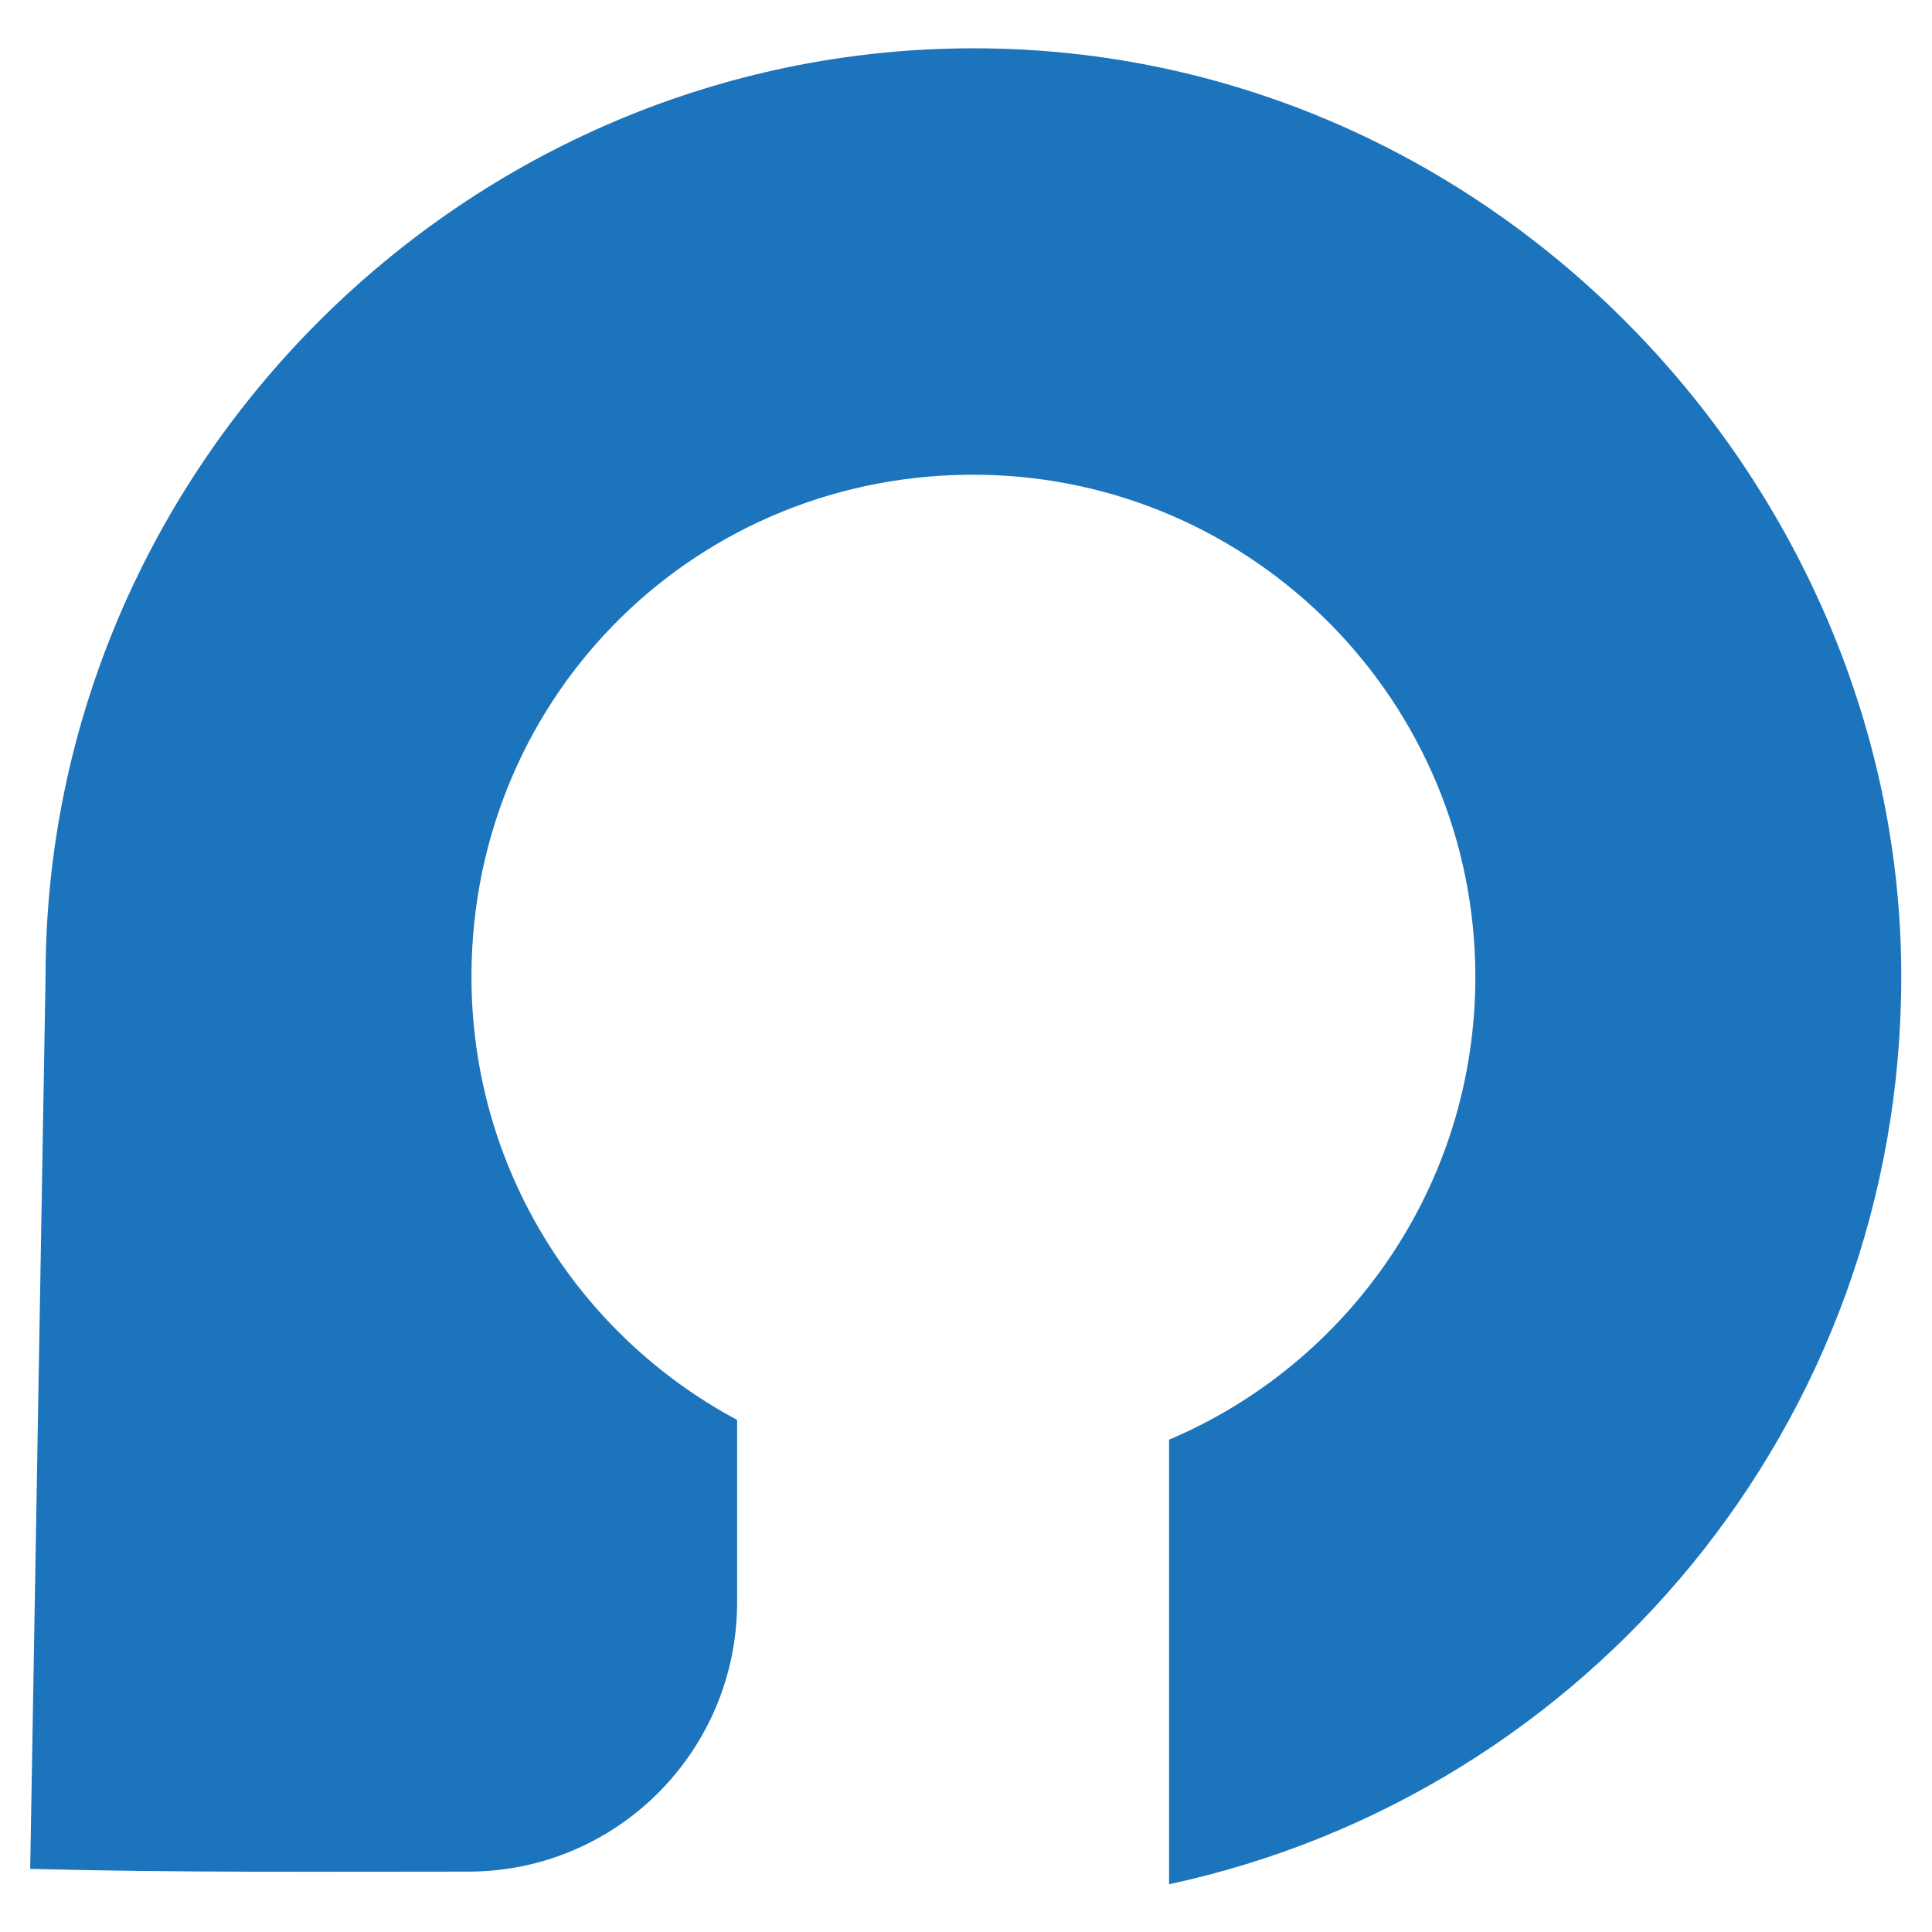 <?xml version="1.0" encoding="utf-8"?>
<svg version="1.0" id="Iridesk" xmlns="http://www.w3.org/2000/svg" xmlns:xlink="http://www.w3.org/1999/xlink" x="0px" y="0px"
	 viewBox="0 0 352 352" enable-background="new 0 0 352 352" xml:space="preserve">
<path fill="#1C75BC" d="M177.4,8.8C84.7,8.8,8.3,85.1,8.3,177.9c-0.9,53.3-1.9,109.2-2.8,162.6c26.6,0.7,53.2,0.5,79.8,0.5
	c27.1,0,49-22,49-49.1v-33.2c-29-15.5-48.6-46.1-48.4-81.3c0.3-51.2,41.5-91.6,92.7-90.9c49.9,0.7,90.2,41.4,90.2,91.5
	c0,37.9-23,70.4-55.8,84.3v81c76.3-16.4,133.4-84.1,133.4-165.3C346.5,88.9,272.4,8.8,177.4,8.8z"/>
</svg>

